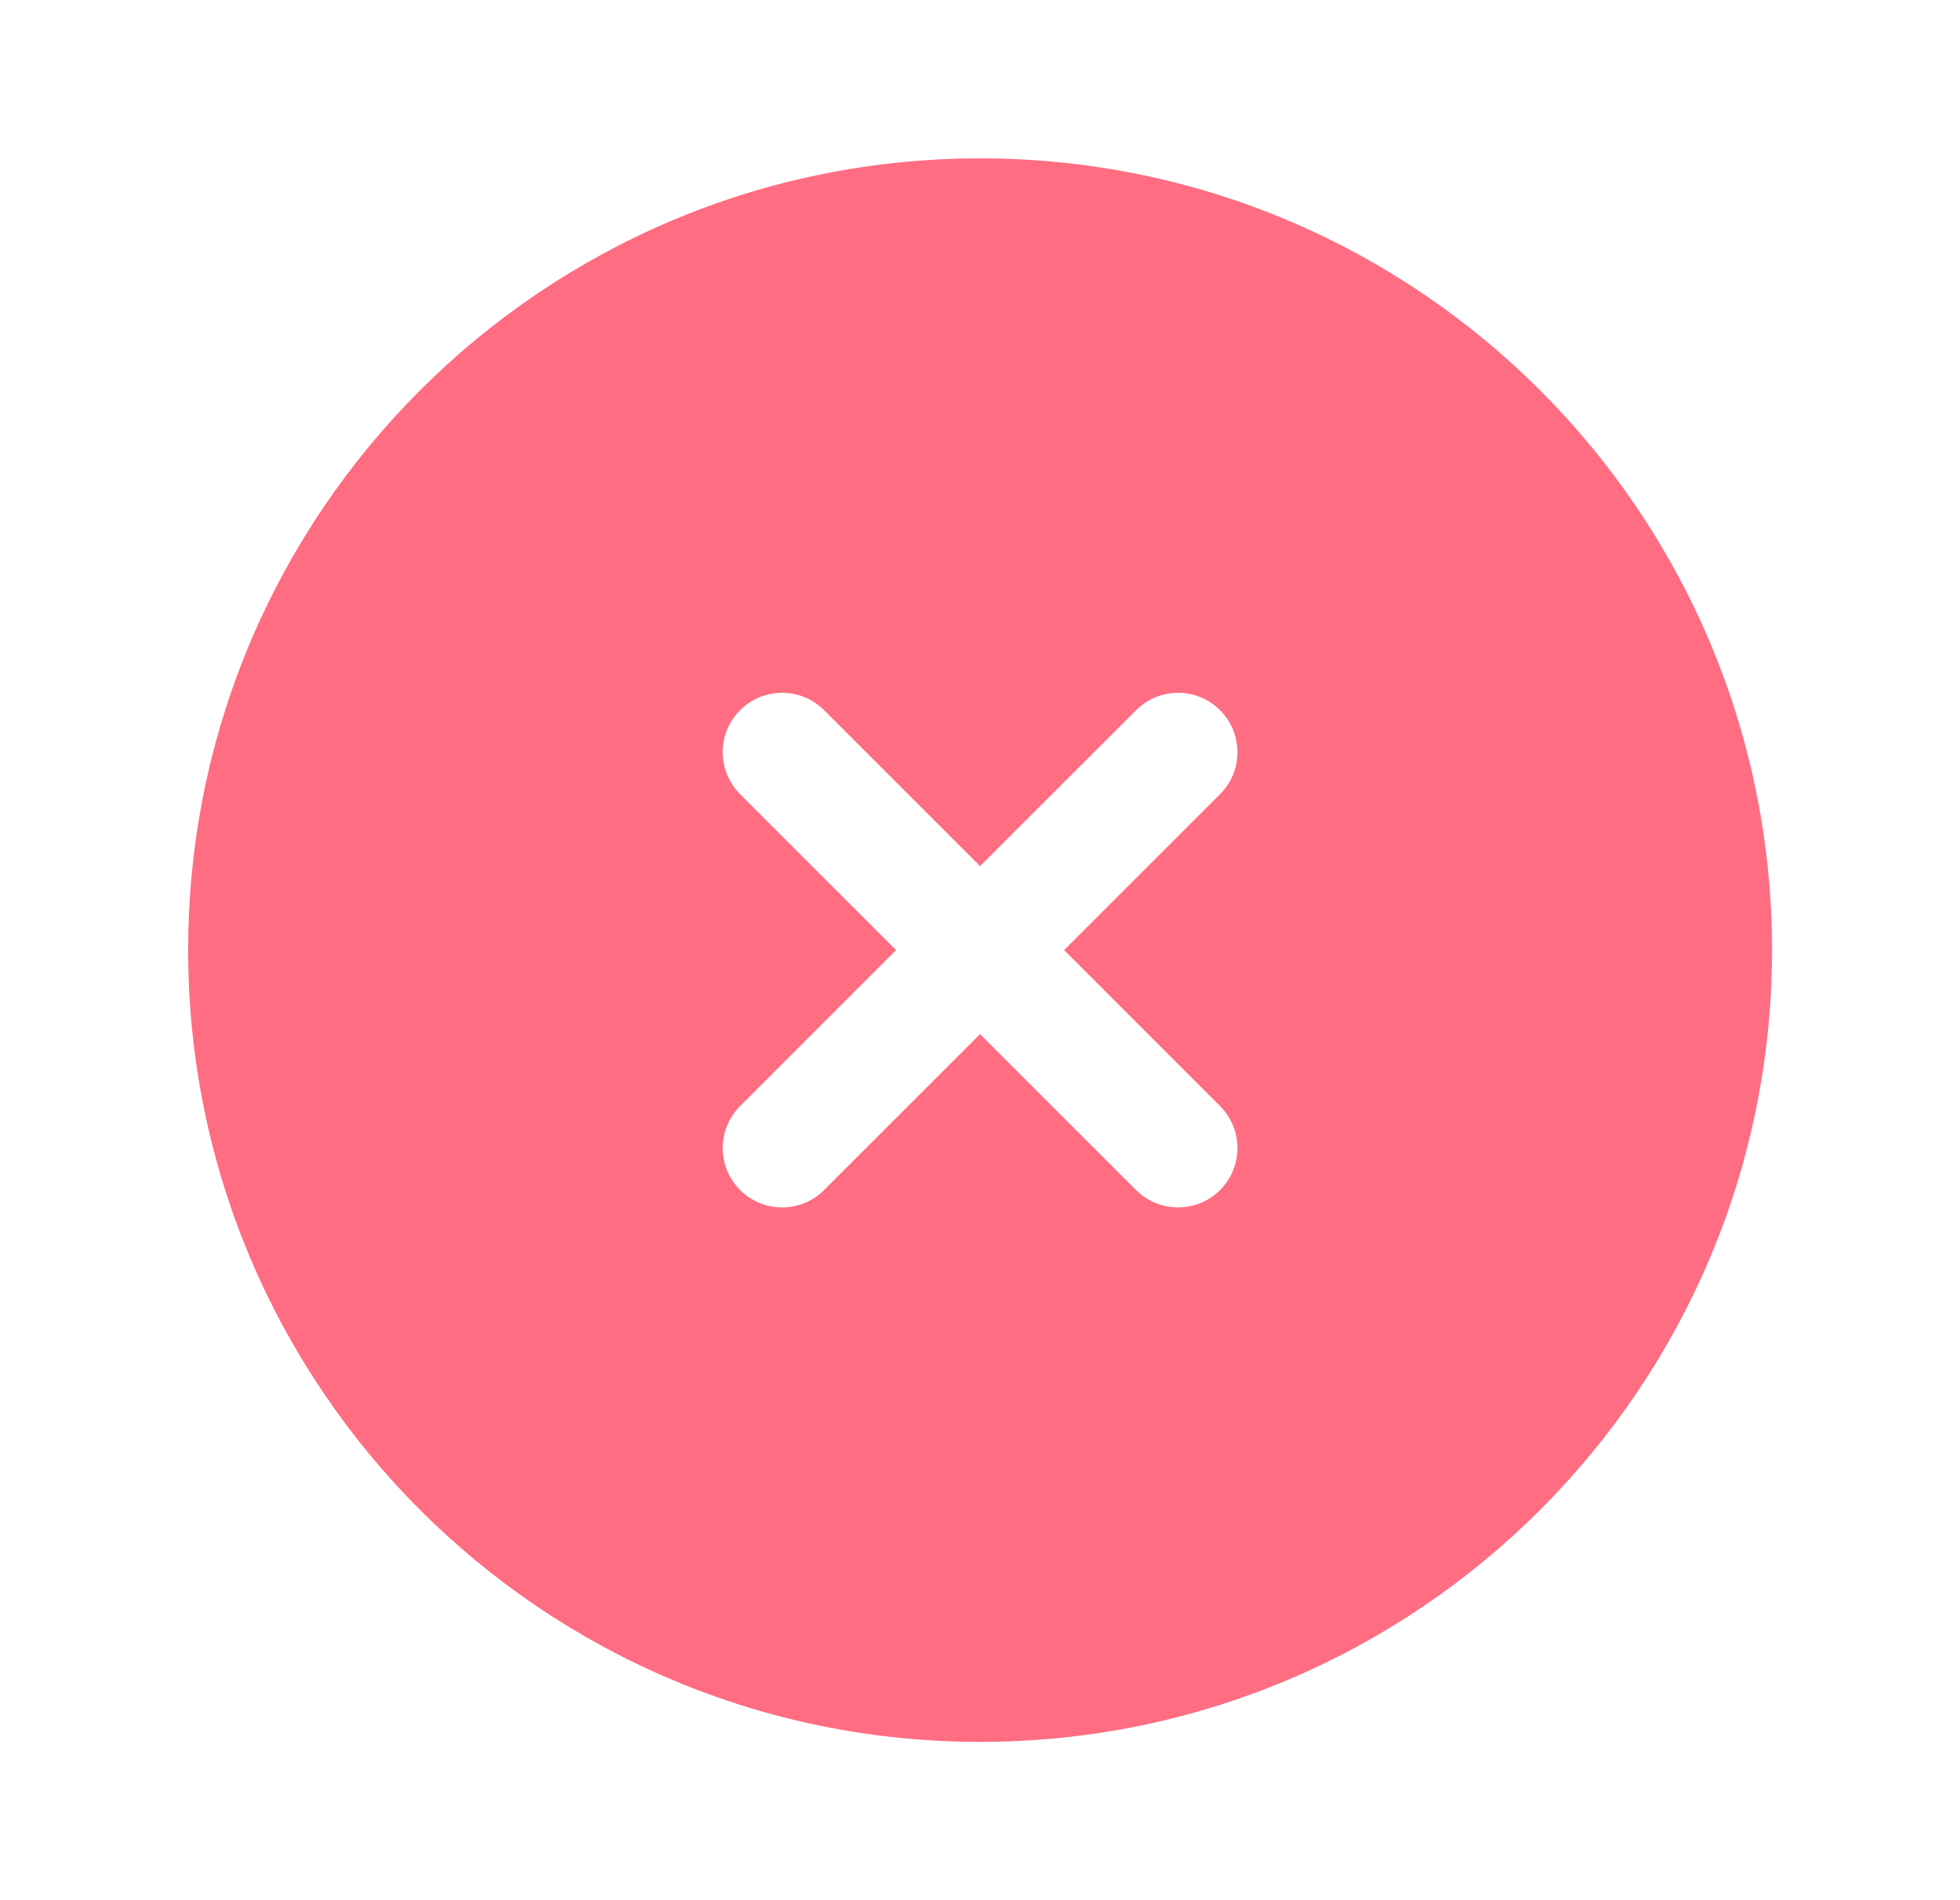 <svg xmlns="http://www.w3.org/2000/svg" width="33" height="32" viewBox="0 0 33 32" fill="none"><path fill-rule="evenodd" clip-rule="evenodd" d="M29.835 16C29.835 23.364 23.865 29.334 16.501 29.334C9.138 29.334 3.168 23.364 3.168 16C3.168 8.637 9.138 2.667 16.501 2.667C23.865 2.667 29.835 8.637 29.835 16ZM12.461 11.96C12.851 11.569 13.485 11.569 13.875 11.96L16.501 14.586L19.128 11.96C19.518 11.569 20.151 11.569 20.542 11.96C20.932 12.35 20.932 12.984 20.542 13.374L17.916 16L20.542 18.627C20.932 19.017 20.932 19.65 20.542 20.041C20.151 20.431 19.518 20.431 19.127 20.041L16.501 17.415L13.875 20.041C13.485 20.431 12.851 20.431 12.461 20.041C12.07 19.65 12.07 19.017 12.461 18.627L15.087 16L12.461 13.374C12.07 12.983 12.07 12.35 12.461 11.96Z" fill="#FF6D82"></path></svg>